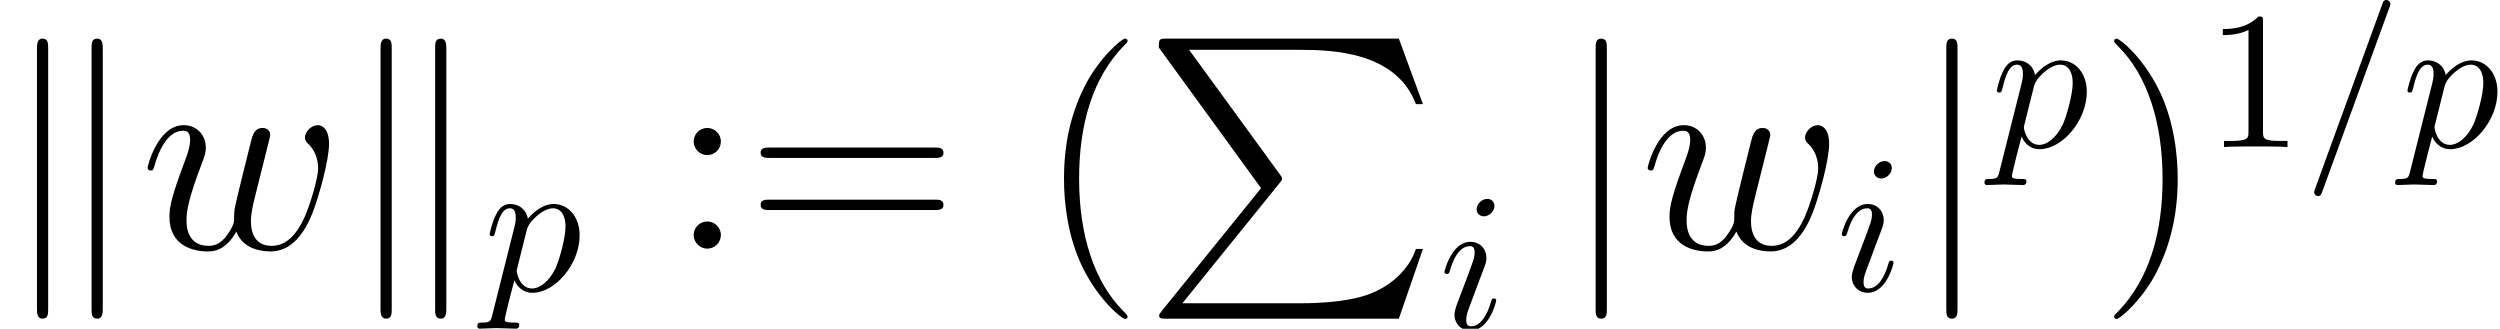 <?xml version='1.0' encoding='UTF-8'?>
<!-- This file was generated by dvisvgm 2.1.3 -->
<svg height='17.544pt' version='1.1' viewBox='56.413 53.798 133.411 17.544' width='133.411pt' xmlns='http://www.w3.org/2000/svg' xmlns:xlink='http://www.w3.org/1999/xlink'>
<defs>
<path d='M6.291 7.98L0.986 14.54C0.867 14.69 0.852 14.72 0.852 14.78C0.852 14.944 0.986 14.944 1.255 14.944H13.644L14.929 11.223H14.555C14.182 12.344 13.181 13.255 11.91 13.689C11.671 13.763 10.64 14.122 8.443 14.122H2.092L7.278 7.711C7.382 7.577 7.412 7.532 7.412 7.472S7.397 7.397 7.308 7.263L2.451 0.598H8.369C10.072 0.598 13.509 0.702 14.555 3.497H14.929L13.644 0H1.255C0.852 0 0.837 0.015 0.837 0.478L6.291 7.98Z' id='g0-80'/>
<path d='M2.376 -10.67C2.376 -10.939 2.376 -11.208 2.077 -11.208S1.778 -10.939 1.778 -10.67V3.198C1.778 3.467 1.778 3.736 2.077 3.736S2.376 3.467 2.376 3.198V-10.67Z' id='g1-106'/>
<path d='M2.57 -10.7C2.57 -10.939 2.57 -11.208 2.271 -11.208S1.973 -10.879 1.973 -10.655V3.183C1.973 3.422 1.973 3.736 2.271 3.736S2.57 3.467 2.57 3.228V-10.7ZM5.484 -10.655C5.484 -10.894 5.484 -11.208 5.186 -11.208S4.887 -10.939 4.887 -10.7V3.228C4.887 3.467 4.887 3.736 5.186 3.736S5.484 3.407 5.484 3.183V-10.655Z' id='g1-107'/>
<path d='M4.592 -7.448C4.645 -7.584 4.645 -7.626 4.645 -7.636C4.645 -7.751 4.55 -7.846 4.435 -7.846C4.362 -7.846 4.289 -7.814 4.258 -7.751L0.628 2.218C0.575 2.354 0.575 2.396 0.575 2.406C0.575 2.521 0.669 2.615 0.785 2.615C0.921 2.615 0.952 2.542 1.015 2.364L4.592 -7.448Z' id='g2-61'/>
<path d='M2.971 -6.538C2.971 -6.747 2.824 -6.915 2.584 -6.915C2.301 -6.915 2.019 -6.643 2.019 -6.36C2.019 -6.161 2.165 -5.984 2.416 -5.984C2.657 -5.984 2.971 -6.224 2.971 -6.538ZM2.176 -2.605C2.301 -2.908 2.301 -2.929 2.406 -3.211C2.49 -3.421 2.542 -3.567 2.542 -3.766C2.542 -4.237 2.207 -4.624 1.684 -4.624C0.701 -4.624 0.303 -3.107 0.303 -3.013C0.303 -2.908 0.408 -2.908 0.429 -2.908C0.533 -2.908 0.544 -2.929 0.596 -3.096C0.879 -4.08 1.297 -4.394 1.653 -4.394C1.736 -4.394 1.914 -4.394 1.914 -4.059C1.914 -3.839 1.841 -3.619 1.799 -3.515C1.716 -3.243 1.245 -2.029 1.077 -1.58C0.973 -1.308 0.837 -0.962 0.837 -0.743C0.837 -0.251 1.193 0.115 1.695 0.115C2.678 0.115 3.065 -1.402 3.065 -1.496C3.065 -1.6 2.971 -1.6 2.939 -1.6C2.835 -1.6 2.835 -1.569 2.783 -1.412C2.594 -0.753 2.249 -0.115 1.716 -0.115C1.538 -0.115 1.464 -0.22 1.464 -0.46C1.464 -0.722 1.527 -0.868 1.768 -1.506L2.176 -2.605Z' id='g2-105'/>
<path d='M0.471 1.276C0.387 1.632 0.366 1.705 -0.094 1.705C-0.22 1.705 -0.335 1.705 -0.335 1.904C-0.335 1.988 -0.282 2.029 -0.199 2.029C0.084 2.029 0.387 1.998 0.68 1.998C1.025 1.998 1.381 2.029 1.716 2.029C1.768 2.029 1.904 2.029 1.904 1.82C1.904 1.705 1.799 1.705 1.653 1.705C1.13 1.705 1.13 1.632 1.13 1.538C1.13 1.412 1.569 -0.293 1.642 -0.554C1.778 -0.251 2.071 0.115 2.605 0.115C3.818 0.115 5.126 -1.412 5.126 -2.95C5.126 -3.933 4.529 -4.624 3.734 -4.624C3.211 -4.624 2.709 -4.247 2.364 -3.839C2.26 -4.404 1.81 -4.624 1.423 -4.624C0.941 -4.624 0.743 -4.216 0.649 -4.027C0.46 -3.672 0.324 -3.044 0.324 -3.013C0.324 -2.908 0.429 -2.908 0.45 -2.908C0.554 -2.908 0.565 -2.919 0.628 -3.149C0.805 -3.891 1.015 -4.394 1.391 -4.394C1.569 -4.394 1.716 -4.31 1.716 -3.912C1.716 -3.672 1.684 -3.557 1.642 -3.379L0.471 1.276ZM2.312 -3.264C2.385 -3.546 2.667 -3.839 2.856 -3.996C3.222 -4.32 3.525 -4.394 3.703 -4.394C4.122 -4.394 4.373 -4.027 4.373 -3.41S4.027 -1.59 3.839 -1.193C3.483 -0.46 2.981 -0.115 2.594 -0.115C1.904 -0.115 1.768 -0.983 1.768 -1.046C1.768 -1.067 1.768 -1.088 1.799 -1.213L2.312 -3.264Z' id='g2-112'/>
<path d='M3.075 -6.695C3.075 -6.946 3.075 -6.967 2.835 -6.967C2.186 -6.297 1.266 -6.297 0.931 -6.297V-5.973C1.14 -5.973 1.757 -5.973 2.301 -6.245V-0.826C2.301 -0.45 2.27 -0.324 1.329 -0.324H0.994V0C1.36 -0.031 2.27 -0.031 2.688 -0.031S4.017 -0.031 4.383 0V-0.324H4.048C3.107 -0.324 3.075 -0.439 3.075 -0.826V-6.695Z' id='g4-49'/>
<path d='M5.141 -0.912C5.469 -0.015 6.396 0.149 6.964 0.149C8.1 0.149 8.772 -0.837 9.191 -1.868C9.534 -2.735 10.087 -4.707 10.087 -5.589C10.087 -6.501 9.624 -6.59 9.489 -6.59C9.131 -6.59 8.802 -6.232 8.802 -5.933C8.802 -5.753 8.907 -5.649 8.981 -5.589C9.116 -5.455 9.504 -5.051 9.504 -4.274C9.504 -3.766 9.086 -2.361 8.772 -1.659C8.354 -0.747 7.801 -0.149 7.024 -0.149C6.187 -0.149 5.918 -0.777 5.918 -1.465C5.918 -1.898 6.052 -2.421 6.112 -2.675L6.74 -5.186C6.814 -5.484 6.949 -6.007 6.949 -6.067C6.949 -6.291 6.77 -6.441 6.545 -6.441C6.112 -6.441 6.007 -6.067 5.918 -5.709C5.768 -5.126 5.141 -2.6 5.081 -2.271C5.021 -2.017 5.021 -1.853 5.021 -1.524C5.021 -1.166 4.543 -0.598 4.528 -0.568C4.364 -0.403 4.125 -0.149 3.661 -0.149C2.481 -0.149 2.481 -1.27 2.481 -1.524C2.481 -2.002 2.585 -2.66 3.258 -4.438C3.437 -4.902 3.512 -5.096 3.512 -5.395C3.512 -6.022 3.064 -6.59 2.331 -6.59C0.956 -6.59 0.403 -4.423 0.403 -4.304C0.403 -4.244 0.463 -4.169 0.568 -4.169C0.702 -4.169 0.717 -4.229 0.777 -4.438C1.151 -5.753 1.734 -6.291 2.286 -6.291C2.436 -6.291 2.675 -6.276 2.675 -5.798C2.675 -5.724 2.675 -5.41 2.421 -4.752C1.719 -2.884 1.569 -2.271 1.569 -1.704C1.569 -0.134 2.854 0.149 3.616 0.149C3.87 0.149 4.543 0.149 5.141 -0.912Z' id='g3-119'/>
<path d='M4.857 3.631C4.857 3.587 4.857 3.557 4.603 3.303C3.108 1.793 2.271 -0.672 2.271 -3.721C2.271 -6.62 2.974 -9.116 4.707 -10.879C4.857 -11.014 4.857 -11.044 4.857 -11.088C4.857 -11.178 4.782 -11.208 4.722 -11.208C4.528 -11.208 3.303 -10.132 2.57 -8.668C1.808 -7.158 1.465 -5.559 1.465 -3.721C1.465 -2.391 1.674 -0.613 2.451 0.986C3.333 2.78 4.558 3.751 4.722 3.751C4.782 3.751 4.857 3.721 4.857 3.631Z' id='g5-40'/>
<path d='M4.214 -3.721C4.214 -4.857 4.065 -6.71 3.228 -8.443C2.346 -10.237 1.121 -11.208 0.956 -11.208C0.897 -11.208 0.822 -11.178 0.822 -11.088C0.822 -11.044 0.822 -11.014 1.076 -10.76C2.57 -9.25 3.407 -6.785 3.407 -3.736C3.407 -0.837 2.705 1.659 0.971 3.422C0.822 3.557 0.822 3.587 0.822 3.631C0.822 3.721 0.897 3.751 0.956 3.751C1.151 3.751 2.376 2.675 3.108 1.21C3.87 -0.314 4.214 -1.928 4.214 -3.721Z' id='g5-41'/>
<path d='M2.75 -5.724C2.75 -6.127 2.406 -6.441 2.032 -6.441C1.599 -6.441 1.3 -6.097 1.3 -5.724C1.3 -5.275 1.674 -4.991 2.017 -4.991C2.421 -4.991 2.75 -5.305 2.75 -5.724ZM2.75 -0.732C2.75 -1.136 2.406 -1.45 2.032 -1.45C1.599 -1.45 1.3 -1.106 1.3 -0.732C1.3 -0.284 1.674 0 2.017 0C2.421 0 2.75 -0.314 2.75 -0.732Z' id='g5-58'/>
<path d='M10.087 -4.842C10.296 -4.842 10.565 -4.842 10.565 -5.111C10.565 -5.395 10.311 -5.395 10.087 -5.395H1.285C1.076 -5.395 0.807 -5.395 0.807 -5.126C0.807 -4.842 1.061 -4.842 1.285 -4.842H10.087ZM10.087 -2.062C10.296 -2.062 10.565 -2.062 10.565 -2.331C10.565 -2.615 10.311 -2.615 10.087 -2.615H1.285C1.076 -2.615 0.807 -2.615 0.807 -2.346C0.807 -2.062 1.061 -2.062 1.285 -2.062H10.087Z' id='g5-61'/>
</defs>
<g id='page1'>
<use x='56.413' xlink:href='#g1-107' y='67.067'/>
<use x='63.885' xlink:href='#g3-119' y='67.067'/>
<use x='74.747' xlink:href='#g1-107' y='67.067'/>
<use x='82.219' xlink:href='#g2-112' y='69.308'/>
<use x='92.132' xlink:href='#g5-58' y='67.067'/>
<use x='96.196' xlink:href='#g5-61' y='67.067'/>
<use x='111.728' xlink:href='#g5-40' y='67.067'/>
<use x='117.418' xlink:href='#g0-80' y='55.859'/>
<use x='133.193' xlink:href='#g2-105' y='71.326'/>
<use x='139.785' xlink:href='#g1-106' y='67.067'/>
<use x='143.936' xlink:href='#g3-119' y='67.067'/>
<use x='154.396' xlink:href='#g2-105' y='69.308'/>
<use x='158.498' xlink:href='#g1-106' y='67.067'/>
<use x='162.649' xlink:href='#g2-112' y='61.644'/>
<use x='168.41' xlink:href='#g5-41' y='67.067'/>
<use x='174.101' xlink:href='#g4-49' y='61.644'/>
<use x='179.331' xlink:href='#g2-61' y='61.644'/>
<use x='184.562' xlink:href='#g2-112' y='61.644'/>
</g>
</svg>